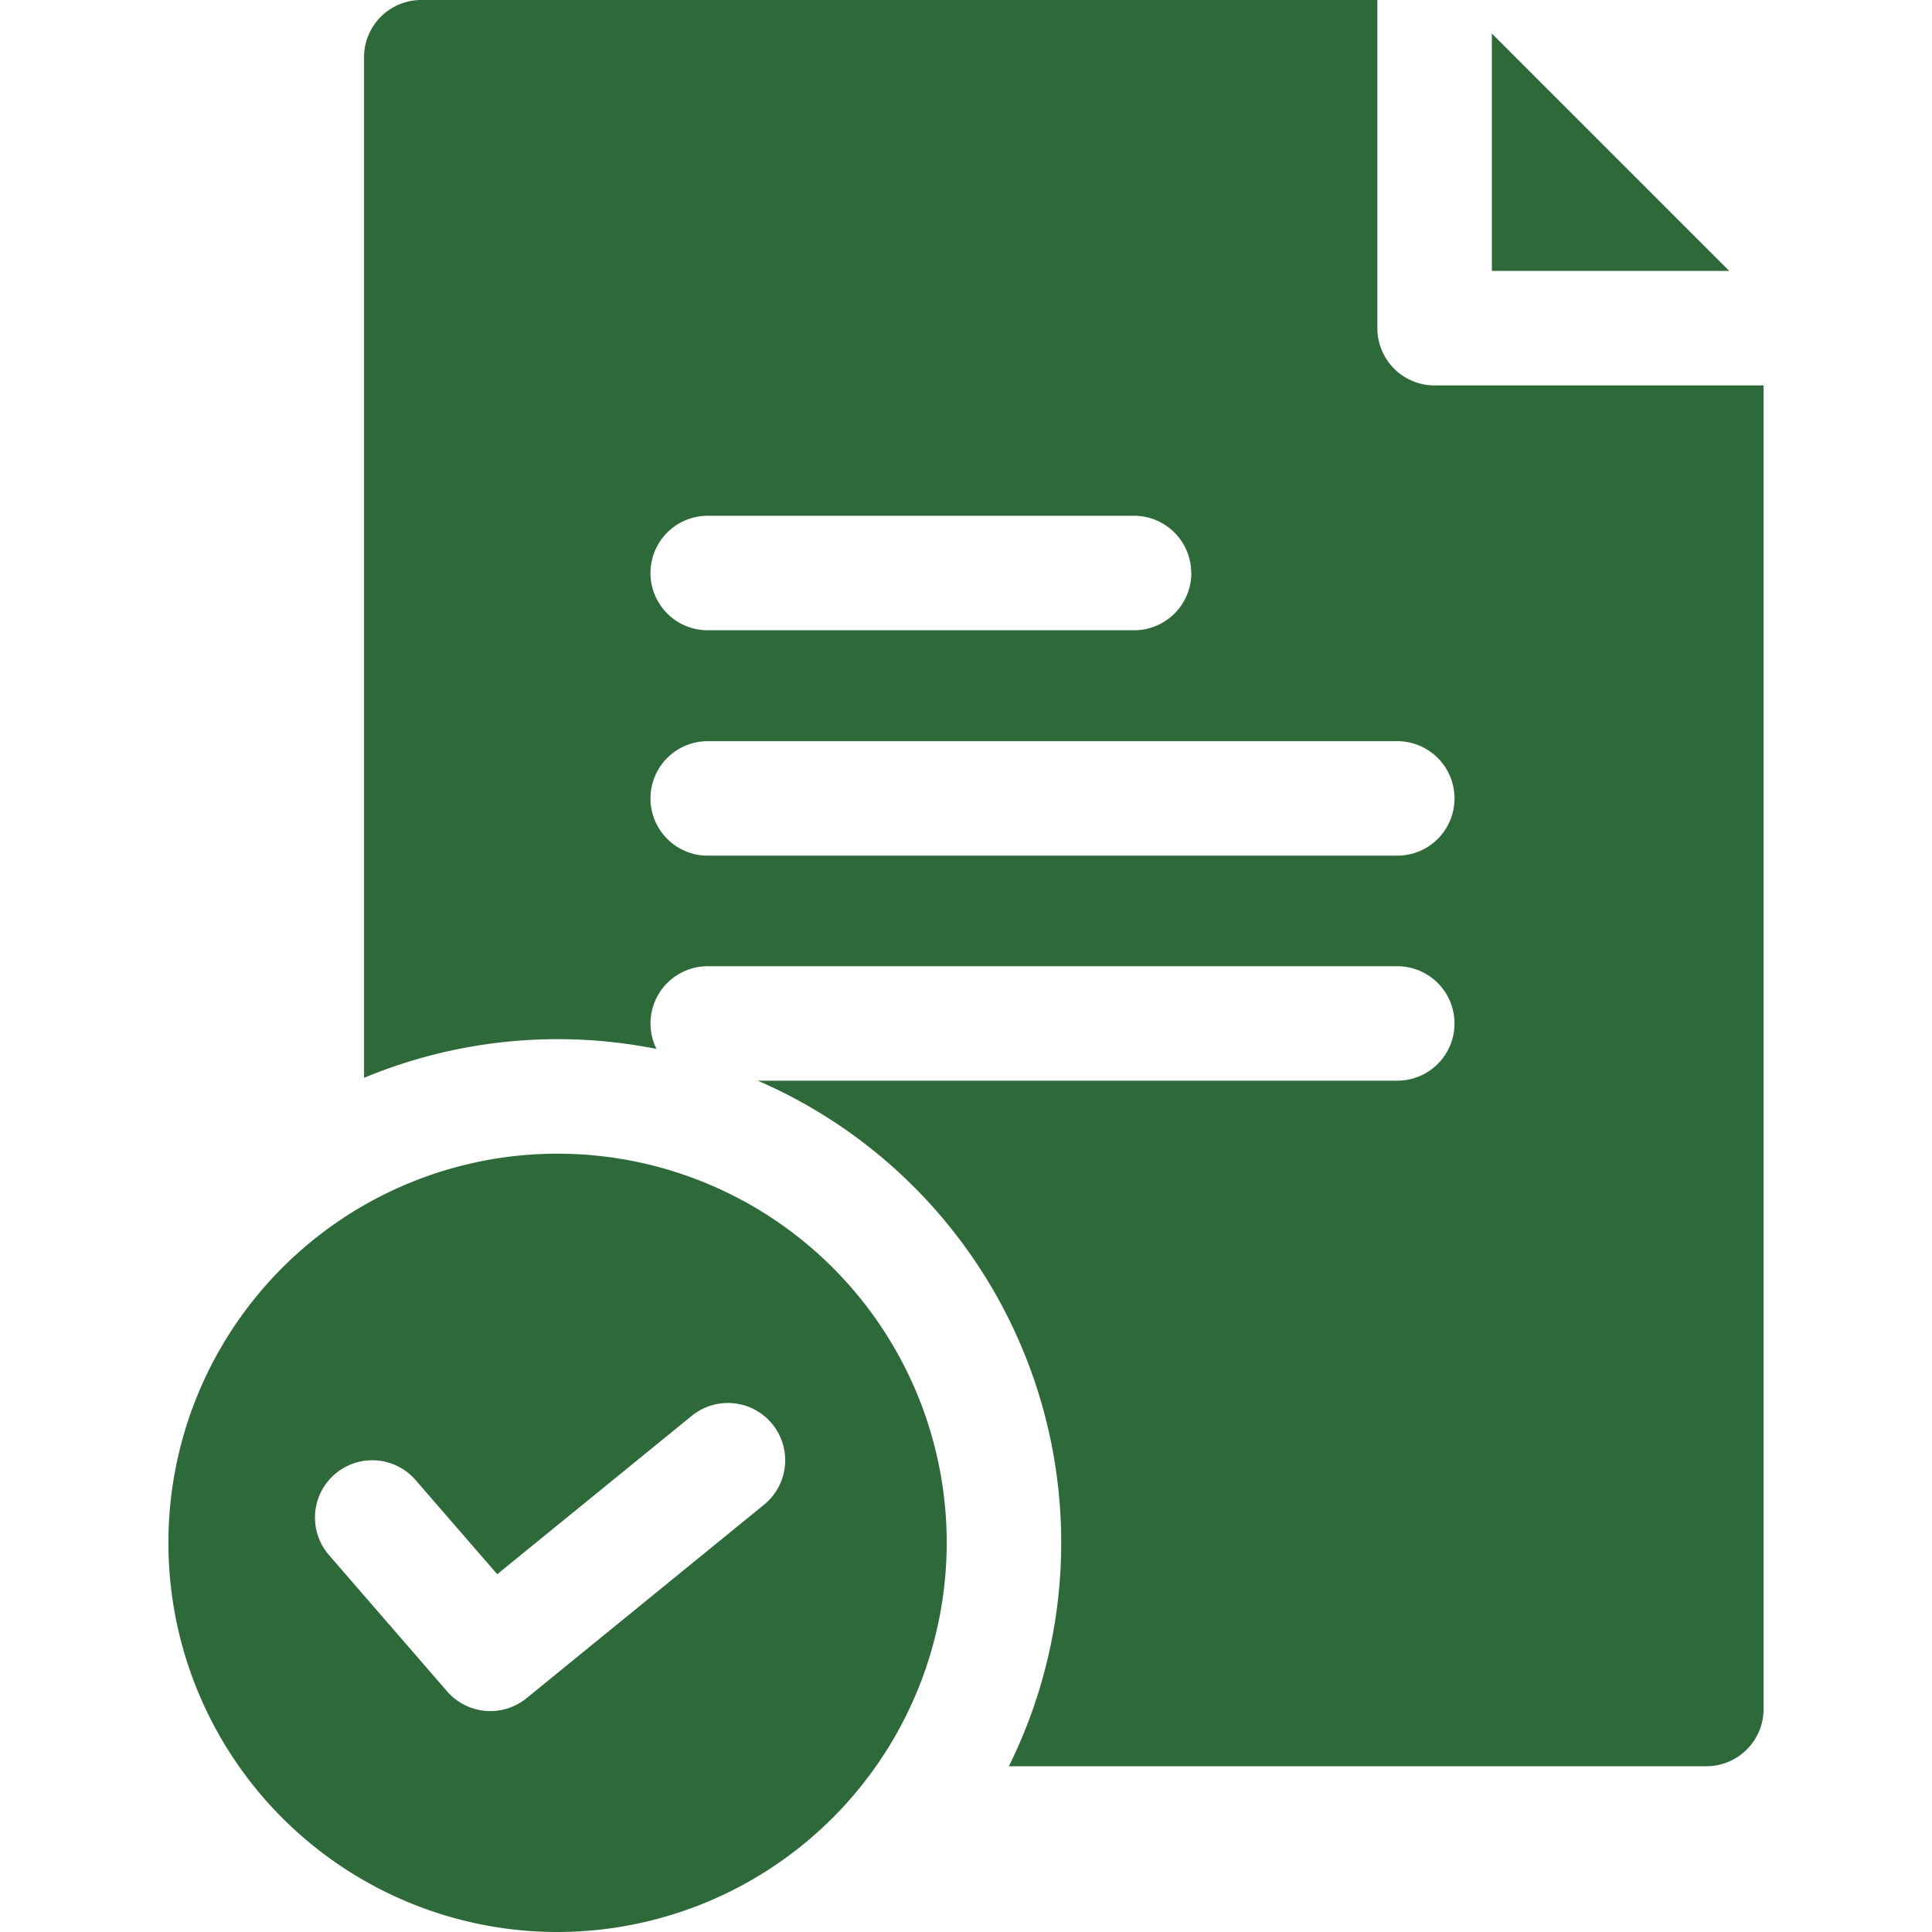 <svg xmlns="http://www.w3.org/2000/svg" xmlns:xlink="http://www.w3.org/1999/xlink" width="54" height="54" viewBox="0 0 54 54">
  <defs>
    <clipPath id="clip-path">
      <rect id="Rectangle_12390" data-name="Rectangle 12390" width="54" height="54" transform="translate(267 1397)" fill="#2d6939" stroke="#707070" stroke-width="1"/>
    </clipPath>
  </defs>
  <g id="Mask_Group_181" data-name="Mask Group 181" transform="translate(-267 -1397)" clip-path="url(#clip-path)">
    <g id="correct" transform="translate(271.654 1397)">
      <path id="Path_32778" data-name="Path 32778" d="M37.044,7.572h6.634L37.044.938Zm0,0" fill="#2d6939"/>
      <path id="Path_32779" data-name="Path 32779" d="M35.444,10.773a1.6,1.6,0,0,1-1.6-1.6V0H7.121a1.6,1.6,0,0,0-1.6,1.6V30.126a14.093,14.093,0,0,1,8.174-.808,1.6,1.6,0,0,1,1.432-2.312H34.4a1.6,1.6,0,1,1,0,3.2H16.527a14.071,14.071,0,0,1,7.017,19.161H43.039a1.6,1.6,0,0,0,1.6-1.6V10.773Zm-6.8,5.243a1.6,1.6,0,0,1-1.6,1.6H15.127a1.6,1.6,0,1,1,0-3.2H27.041A1.6,1.6,0,0,1,28.641,16.016Zm5.762,7.9H15.127a1.6,1.6,0,1,1,0-3.2H34.4a1.6,1.6,0,1,1,0,3.2Zm0,0" fill="#2d6939"/>
      <path id="Path_32780" data-name="Path 32780" d="M21.807,43.123A10.877,10.877,0,1,0,10.93,54,10.889,10.889,0,0,0,21.807,43.123ZM10.062,47.466a1.6,1.6,0,0,1-2.22-.193l-3.3-3.807a1.6,1.6,0,1,1,2.418-2.1L9.244,44l5.44-4.429A1.6,1.6,0,0,1,16.7,42.058Zm0,0" fill="#2d6939"/>
    </g>
  </g>
</svg>
